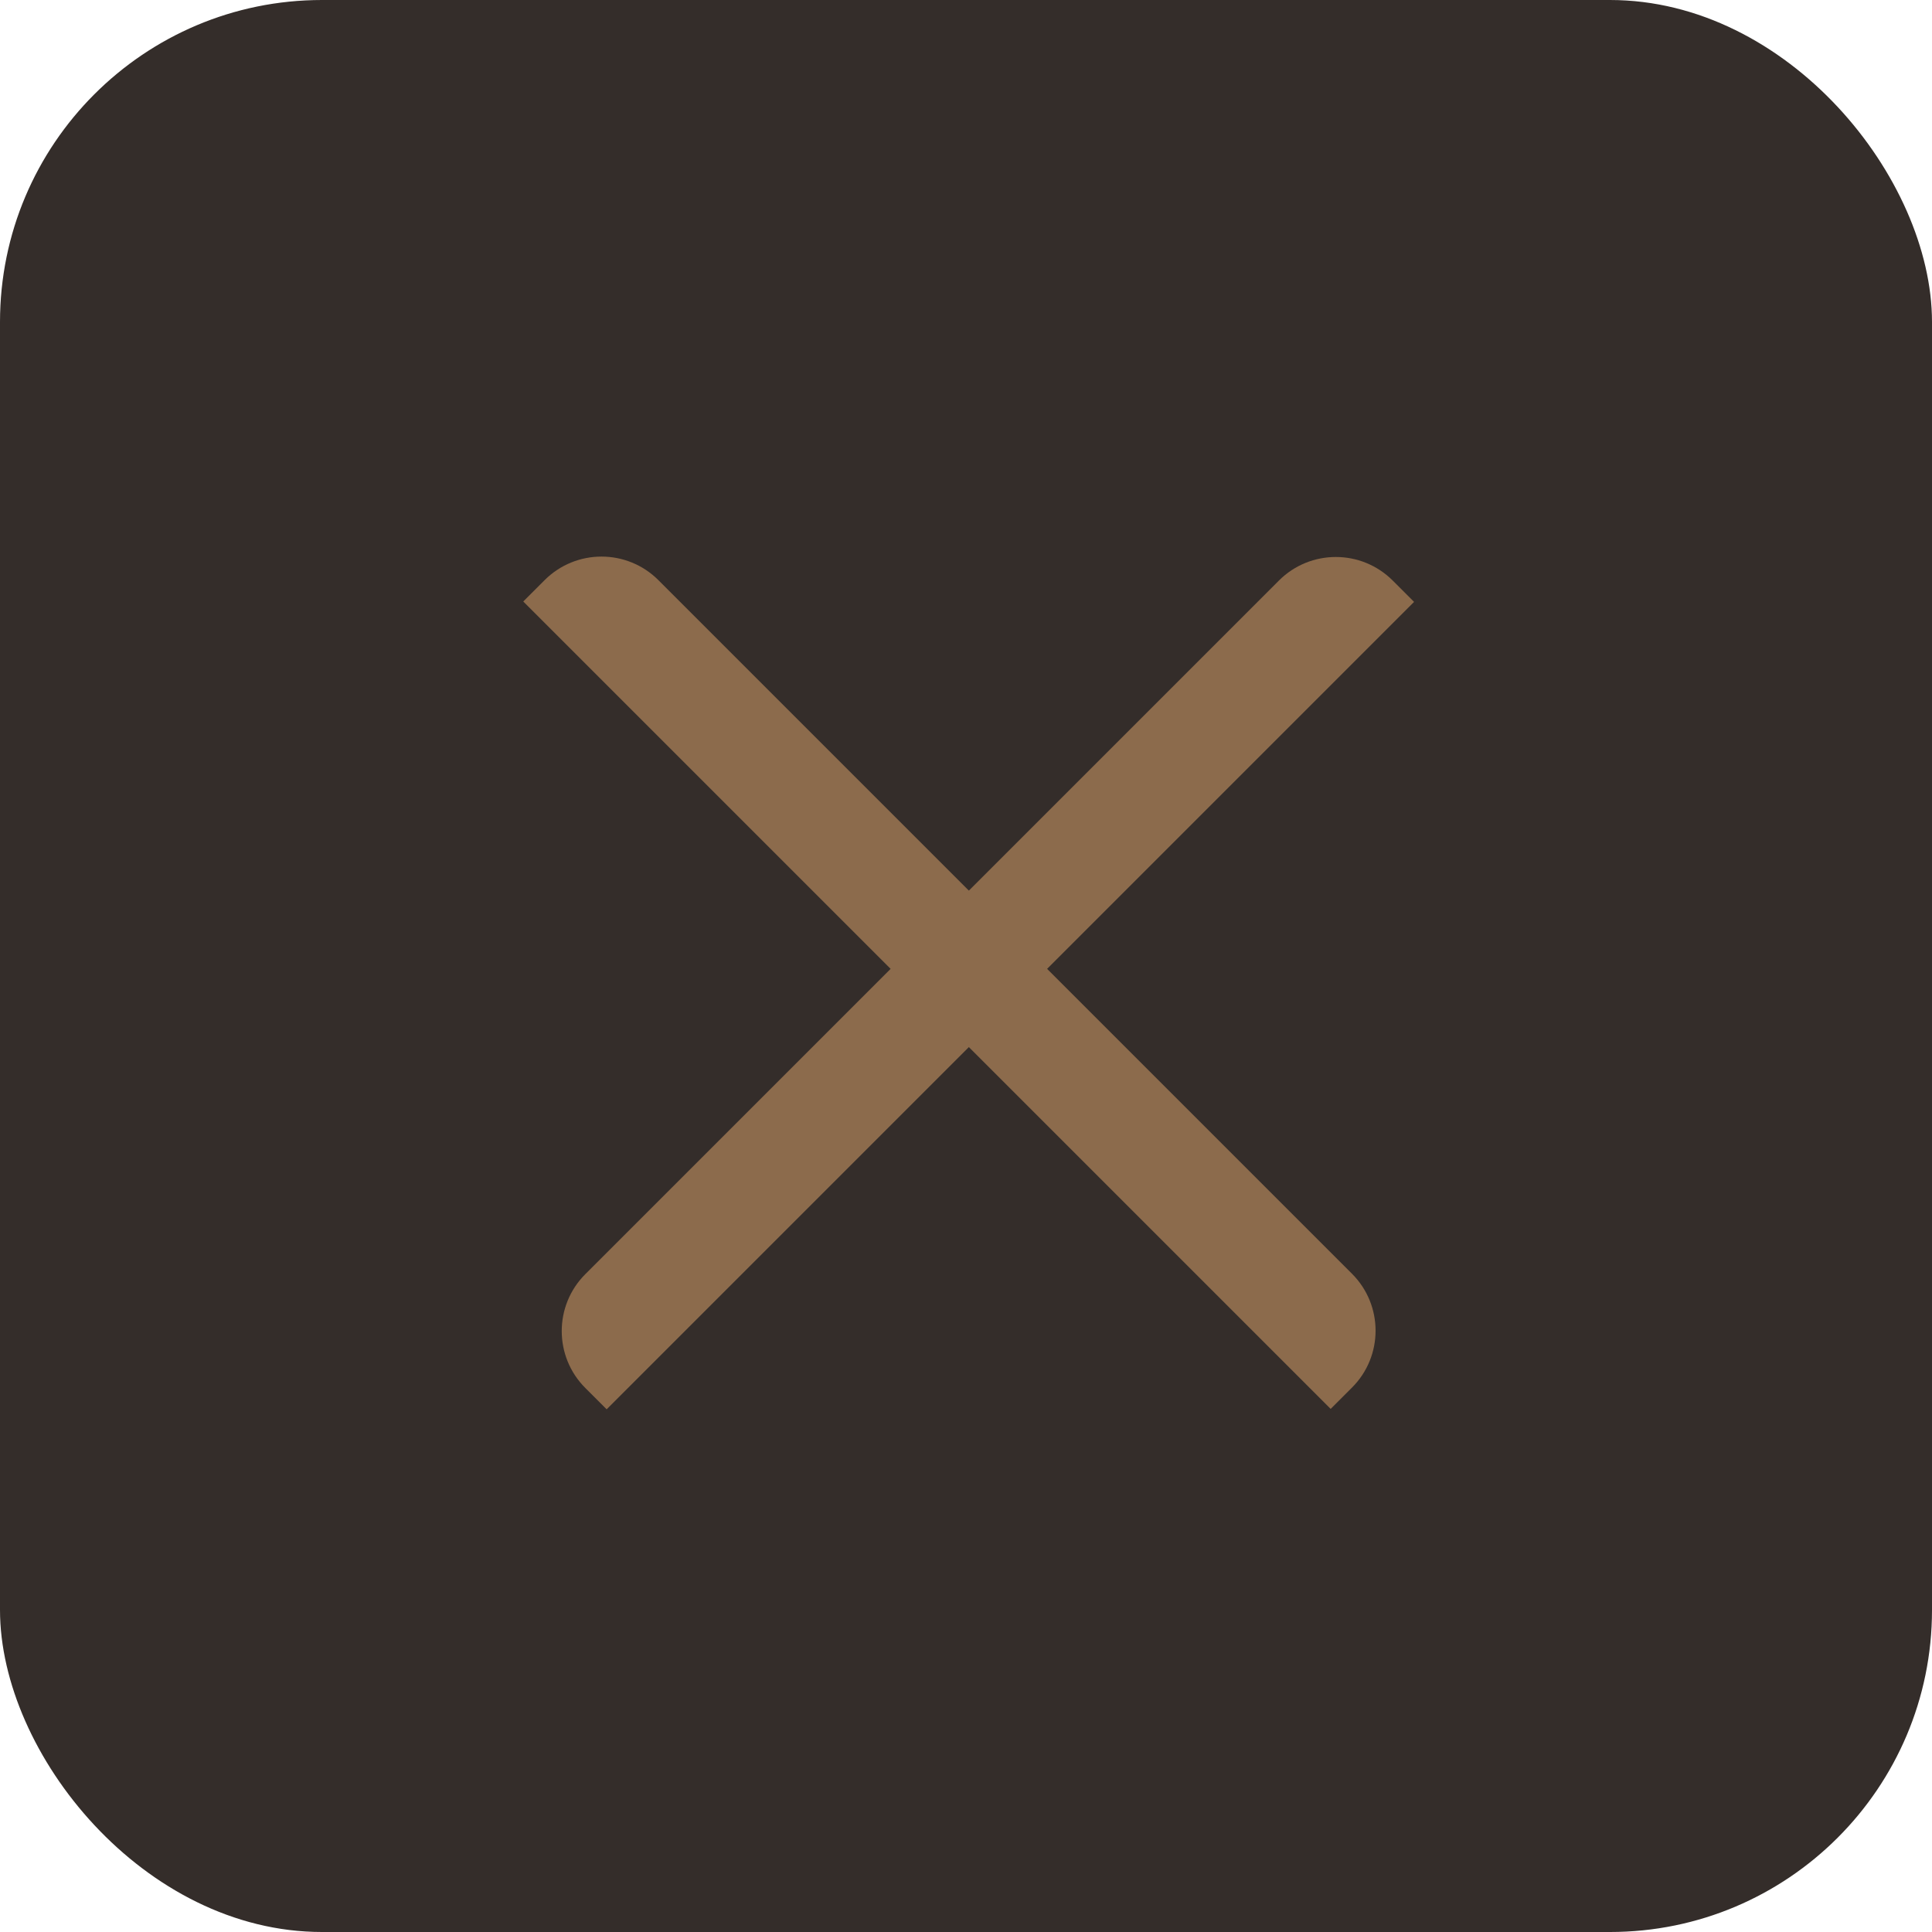 <svg width="48" height="48" viewBox="0 0 48 48" fill="none" xmlns="http://www.w3.org/2000/svg">
<rect width="48" height="48" rx="8" fill="#342D2A"/>
<path d="M14.542 34.484C13.761 33.703 13.761 32.437 14.542 31.656L31.774 14.424C32.555 13.643 33.821 13.643 34.602 14.424L35.132 14.954L15.072 35.014L14.542 34.484Z" fill="#8C6B4C"/>
<path d="M33.06 35.004L13 14.944L13.53 14.414C14.311 13.633 15.578 13.633 16.358 14.414L33.59 31.646C34.371 32.427 34.371 33.694 33.59 34.474L33.06 35.004Z" fill="#8C6B4C"/>
</svg>
